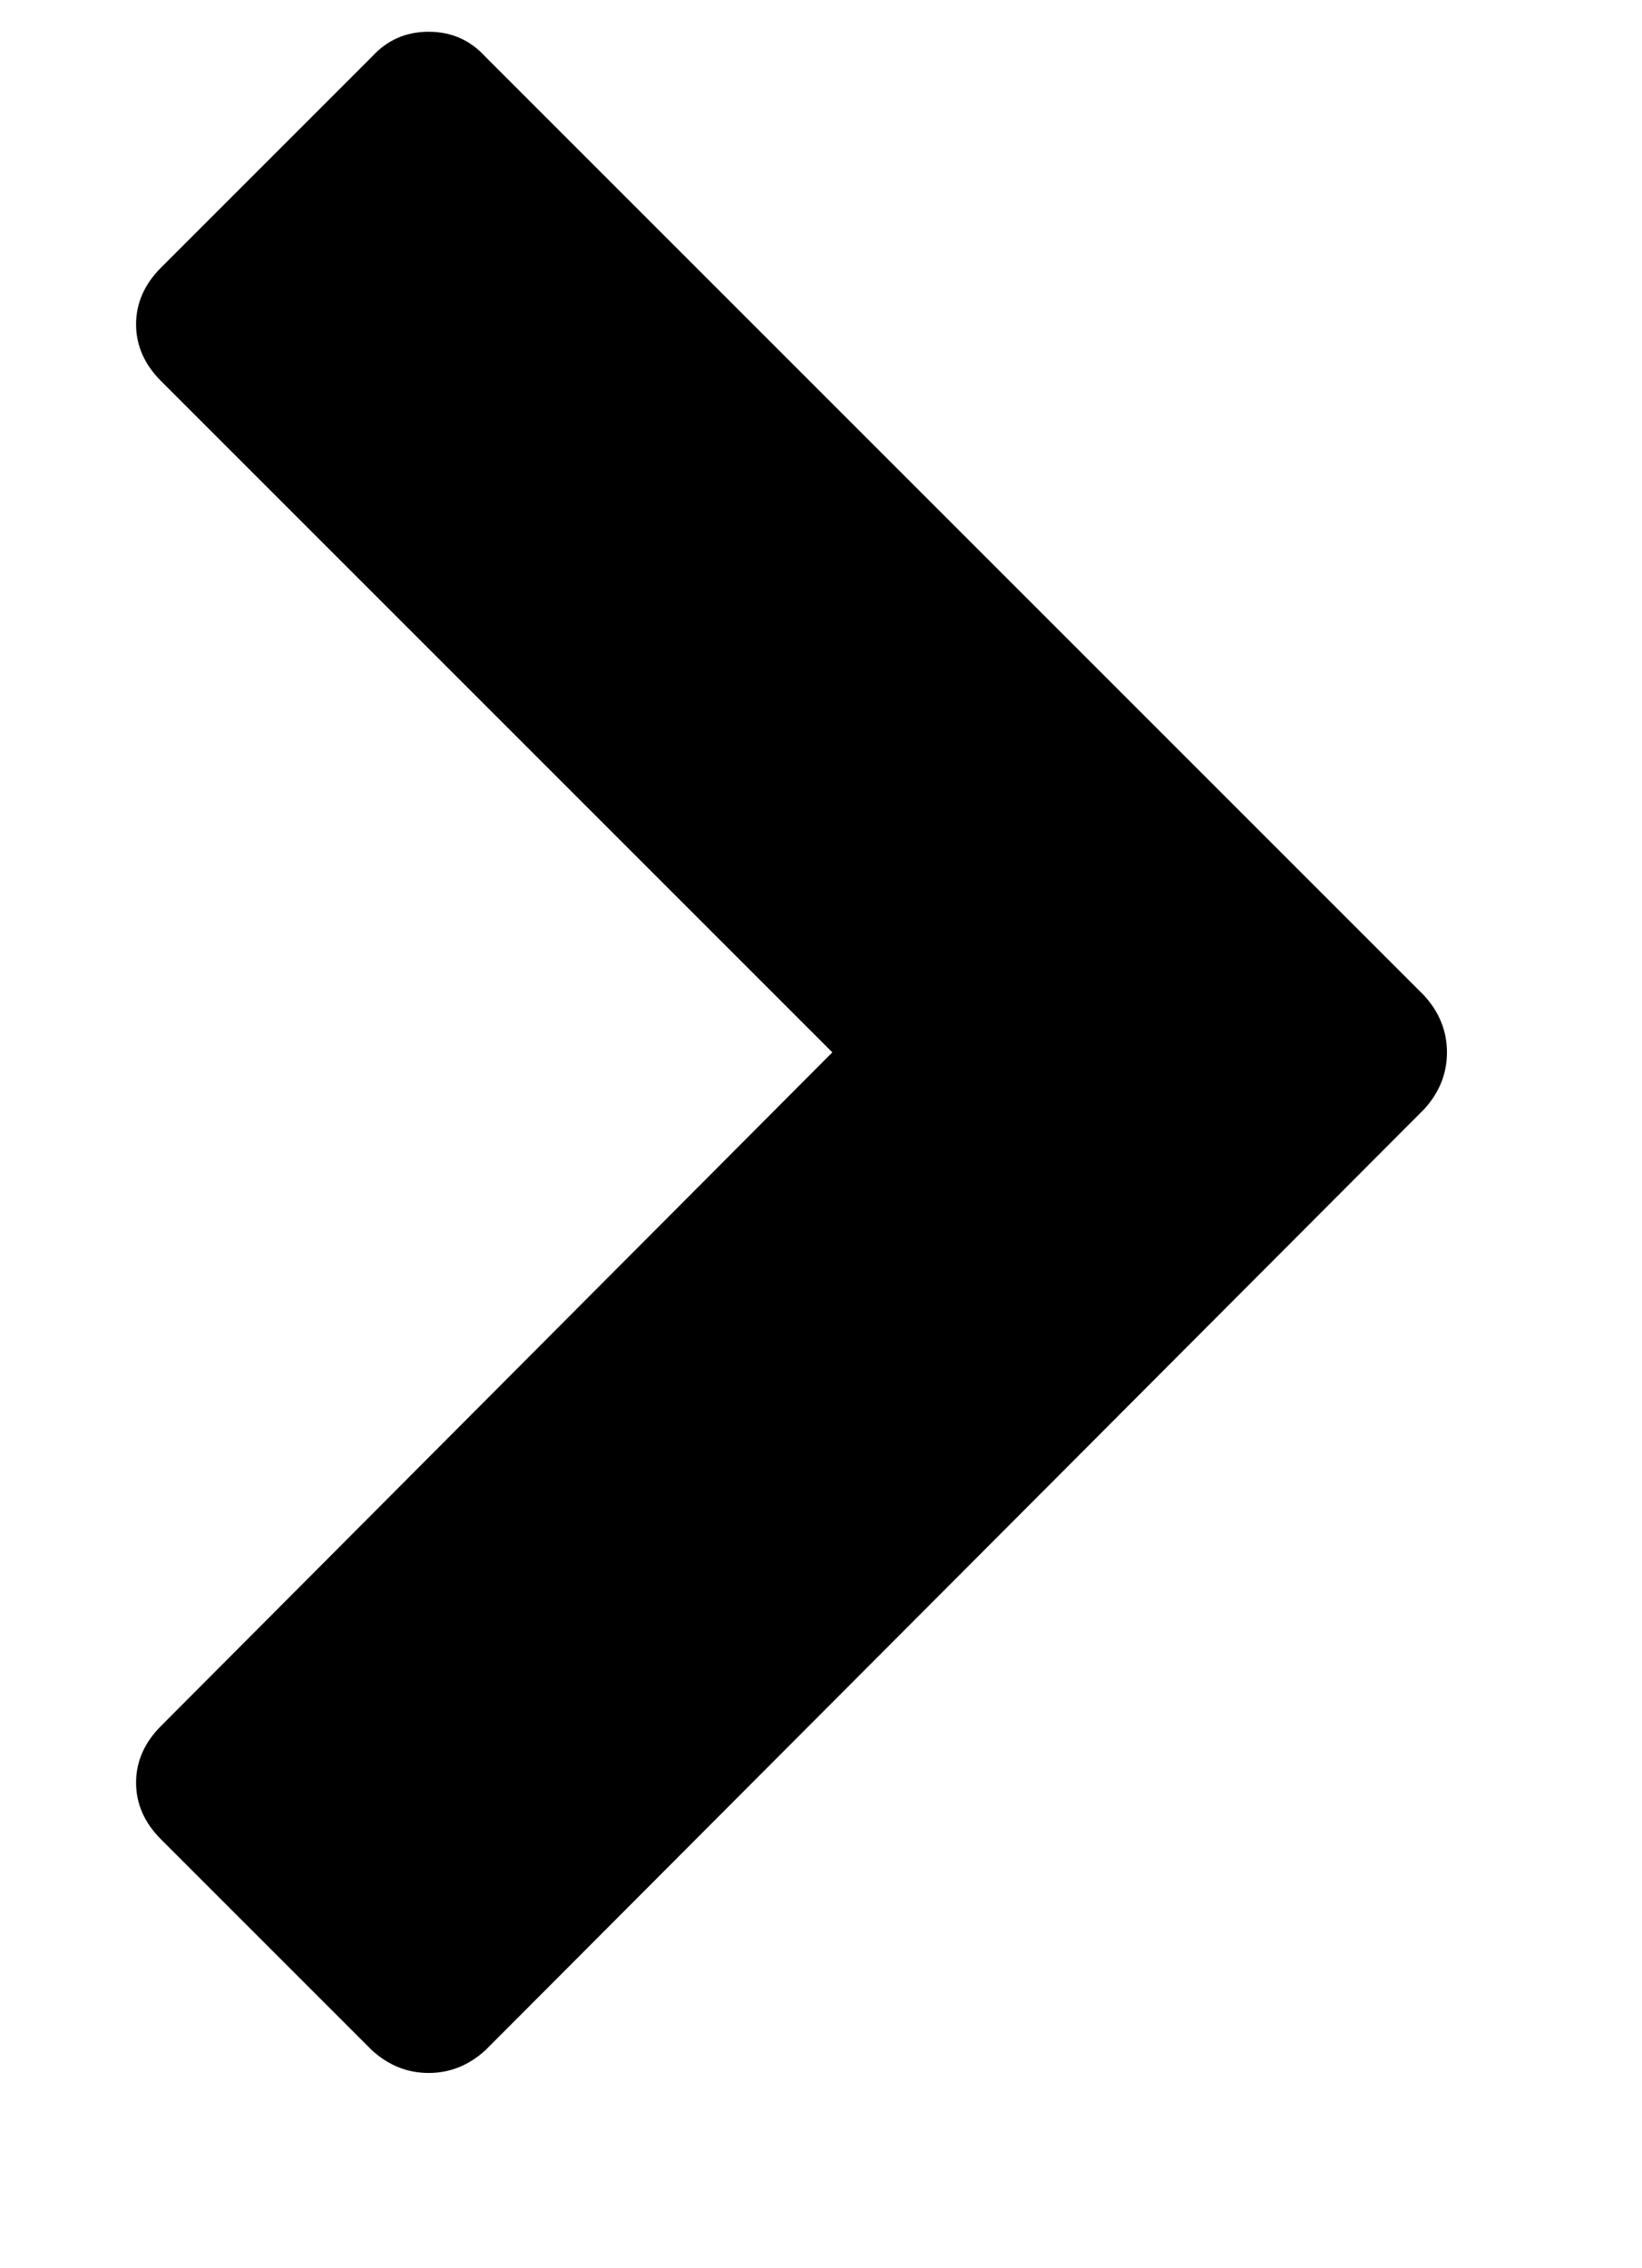 <?xml version="1.0" standalone="no"?>
<!DOCTYPE svg PUBLIC "-//W3C//DTD SVG 1.1//EN" "http://www.w3.org/Graphics/SVG/1.1/DTD/svg11.dtd" >
<svg xmlns="http://www.w3.org/2000/svg" xmlns:xlink="http://www.w3.org/1999/xlink" version="1.1" viewBox="-10 0 724 1000">
   <path fill="currentColor"
d="M618 489l-414 415q-11 10 -25 10t-25 -10l-93 -93q-11 -11 -11 -25t11 -25l296 -297l-296 -296q-11 -11 -11 -25t11 -25l93 -93q10 -11 25 -11t25 11l414 414q10 11 10 25t-10 25z" />
</svg>
